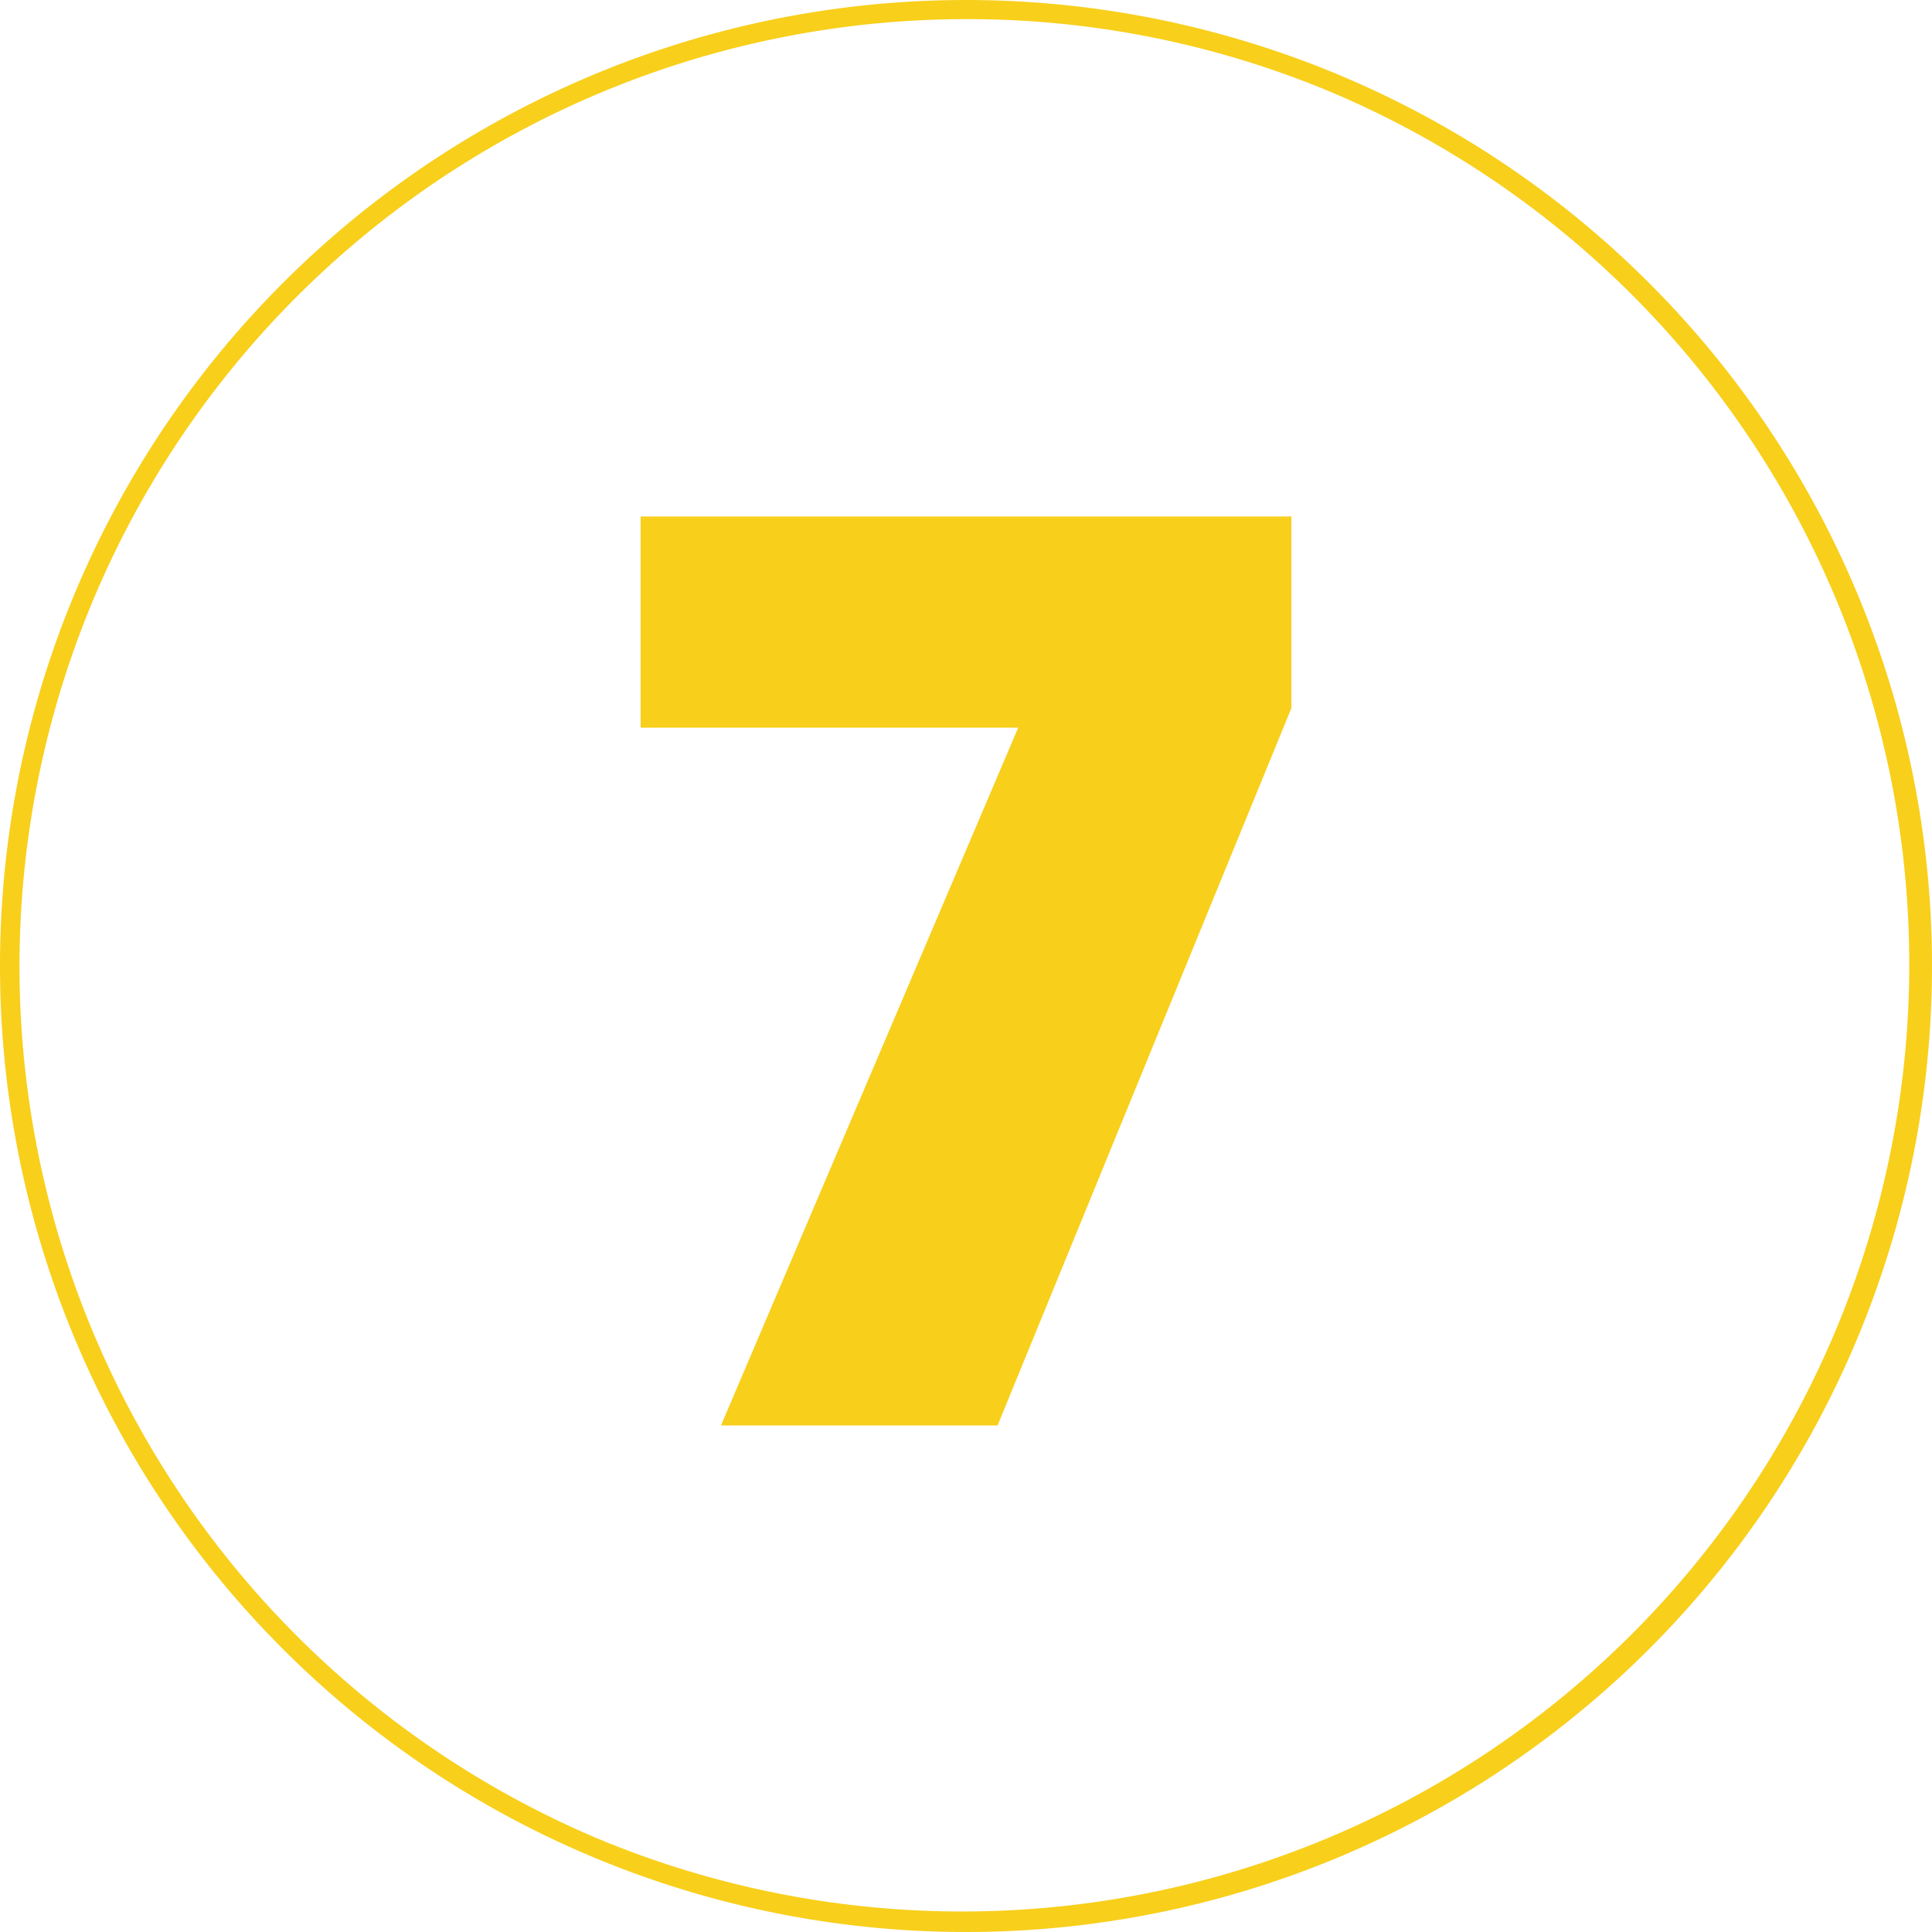 <svg xmlns="http://www.w3.org/2000/svg" width="101" height="101" viewBox="0 0 101 101"><g transform="translate(-166 -1033)"><path d="M34.26-37.5V-47.52H.24v11.04H19.98L4.44,0H18.9Z" transform="translate(199.25 1107.52)" fill="#f8cf1b"/><path d="M50.5,1A49.513,49.513,0,0,0,31.233,96.11,49.513,49.513,0,0,0,69.767,4.89,49.189,49.189,0,0,0,50.5,1m0-1A50.5,50.5,0,1,1,0,50.5,50.5,50.5,0,0,1,50.5,0Z" transform="translate(166 1033)" fill="#f8cf1b"/></g></svg>